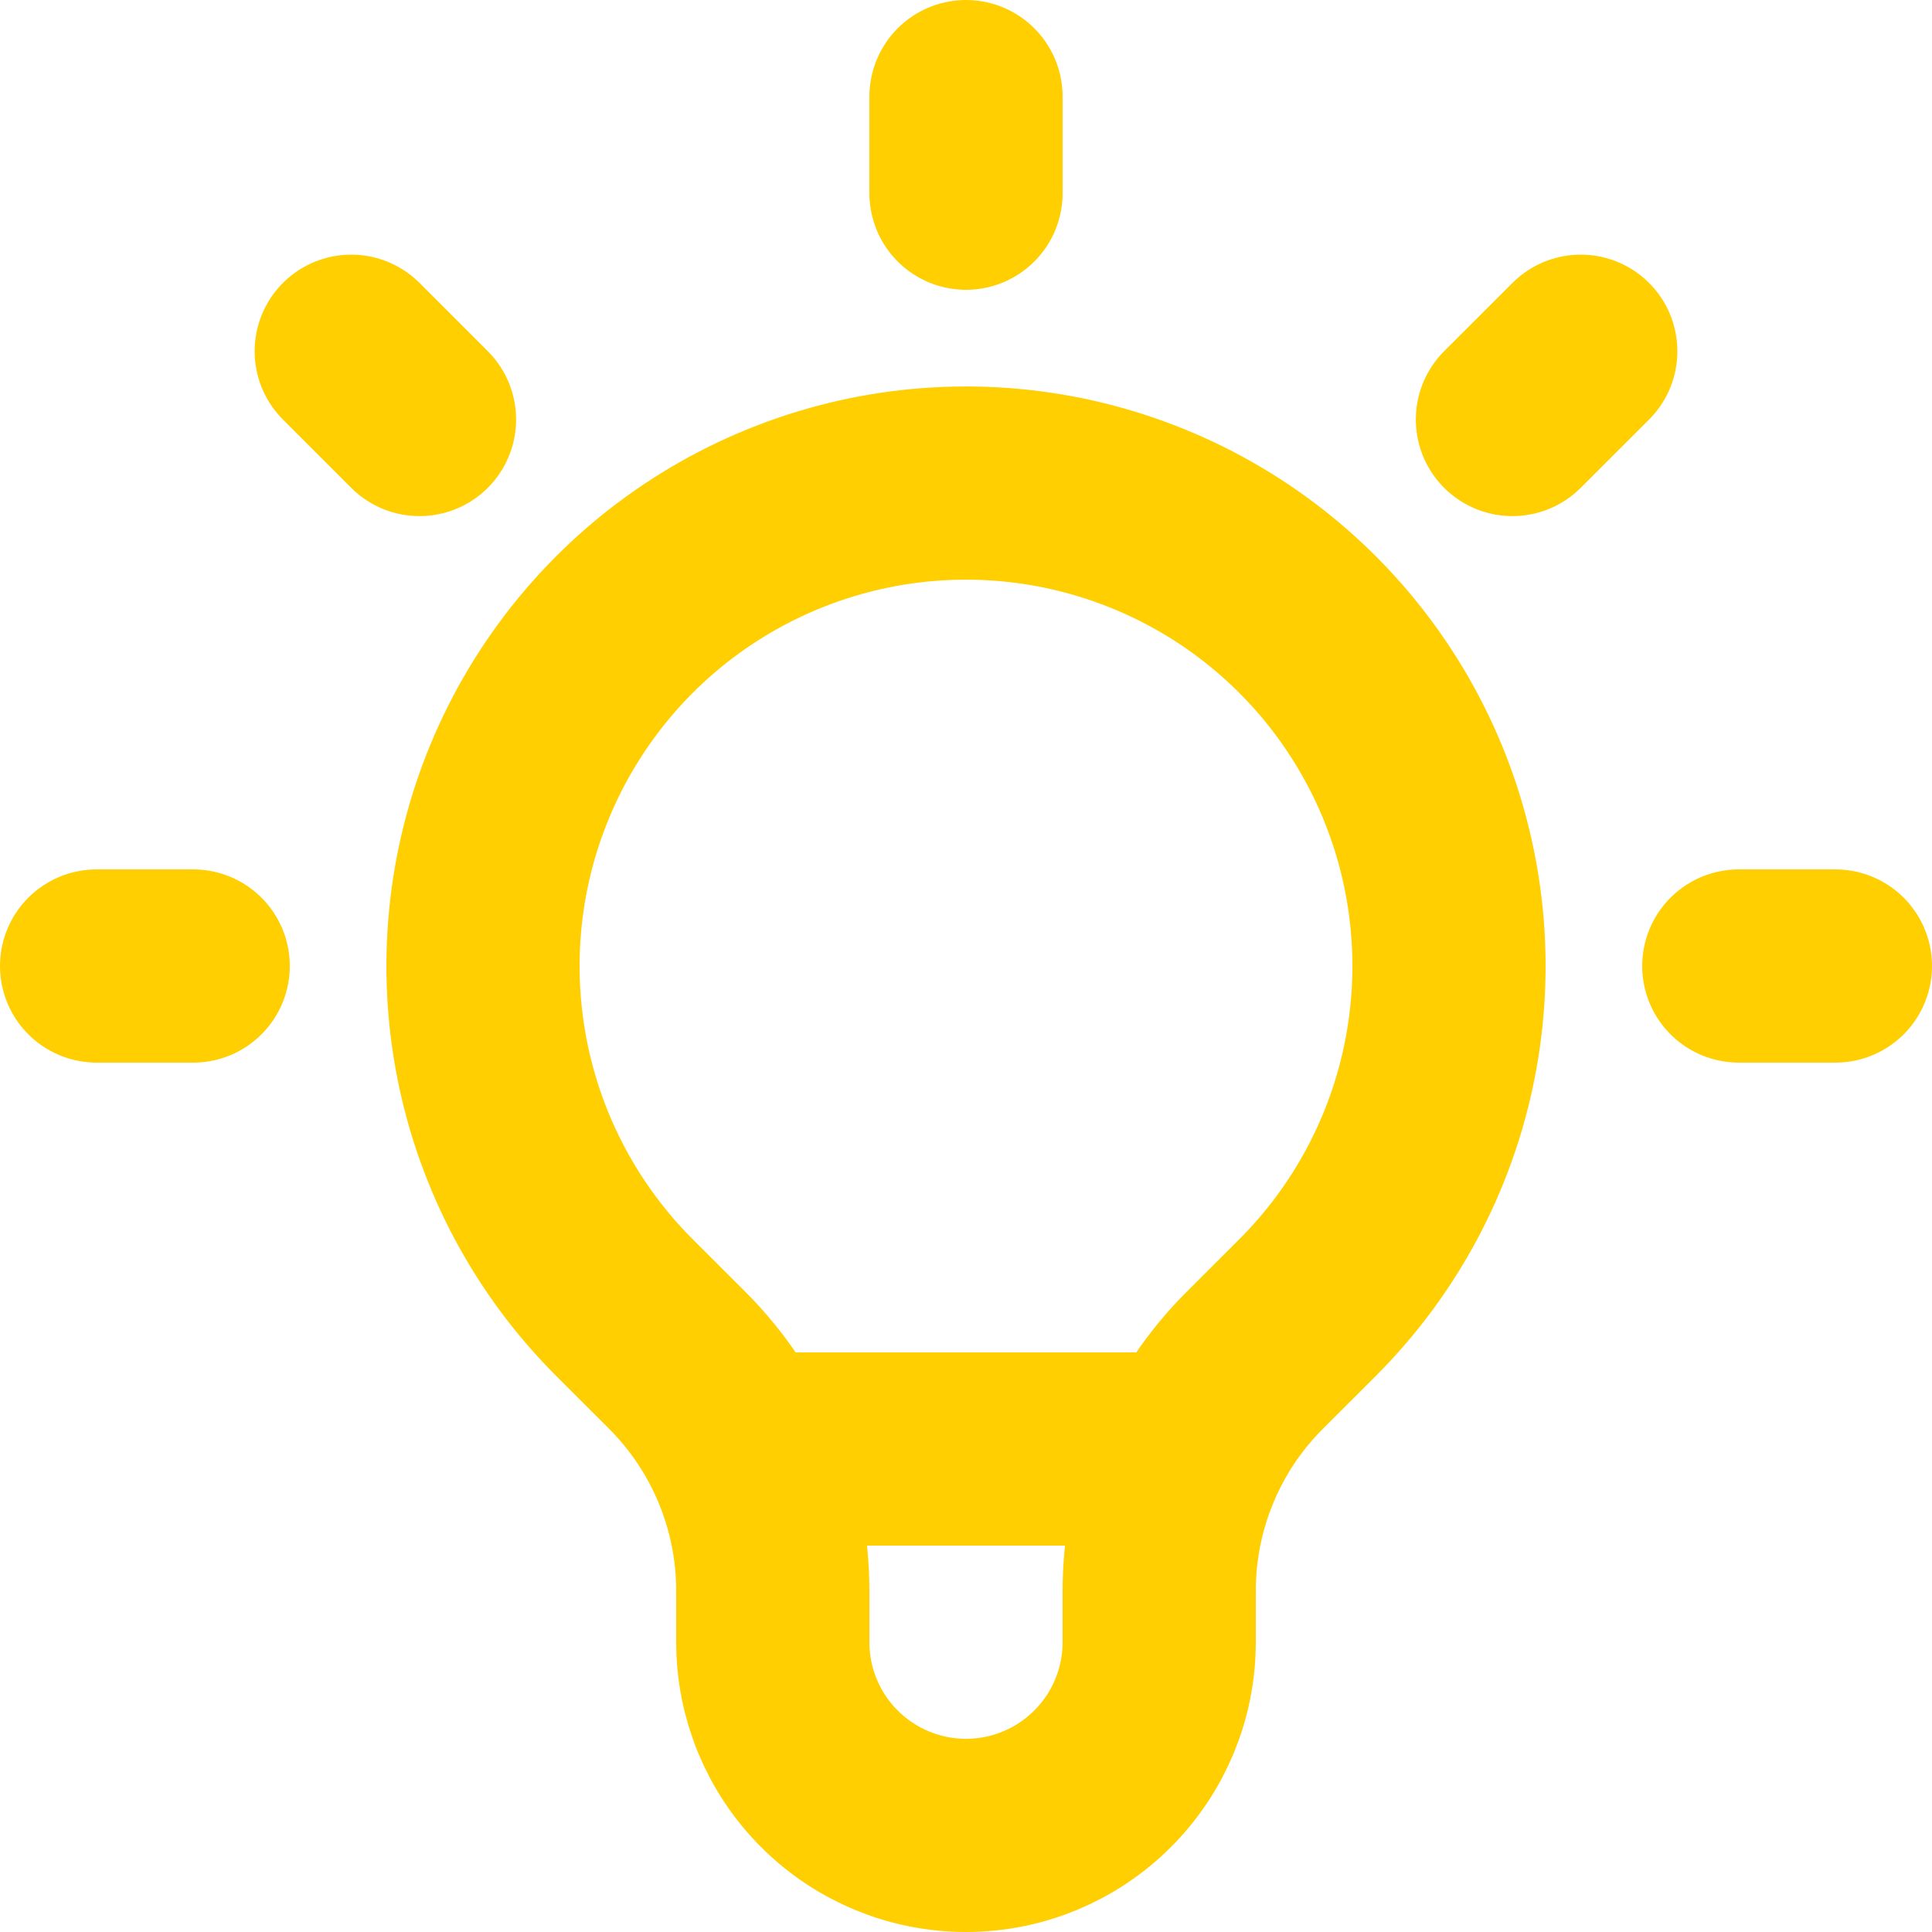 <svg width="30" height="30" viewBox="0 0 30 30" fill="none" xmlns="http://www.w3.org/2000/svg">
<path d="M11.495 22.5H18.504M15 1.5V3M24.546 5.454L23.485 6.514M28.5 15H27M3 15H1.5M6.514 6.514L5.454 5.454M9.696 20.304C8.647 19.255 7.933 17.919 7.644 16.464C7.355 15.009 7.503 13.501 8.071 12.131C8.639 10.761 9.6 9.589 10.833 8.765C12.067 7.941 13.517 7.501 15 7.501C16.483 7.501 17.933 7.941 19.167 8.765C20.4 9.589 21.361 10.761 21.929 12.131C22.497 13.501 22.645 15.009 22.356 16.464C22.067 17.919 21.353 19.255 20.304 20.304L19.482 21.125C19.012 21.594 18.639 22.152 18.385 22.766C18.13 23.381 18 24.039 18 24.703V25.5C18 26.296 17.684 27.059 17.121 27.621C16.559 28.184 15.796 28.5 15 28.5C14.204 28.5 13.441 28.184 12.879 27.621C12.316 27.059 12 26.296 12 25.5V24.703C12 23.361 11.466 22.073 10.518 21.125L9.696 20.304Z" stroke="#FFCF01" stroke-width="3" stroke-linecap="round" stroke-linejoin="round"/>
</svg>
